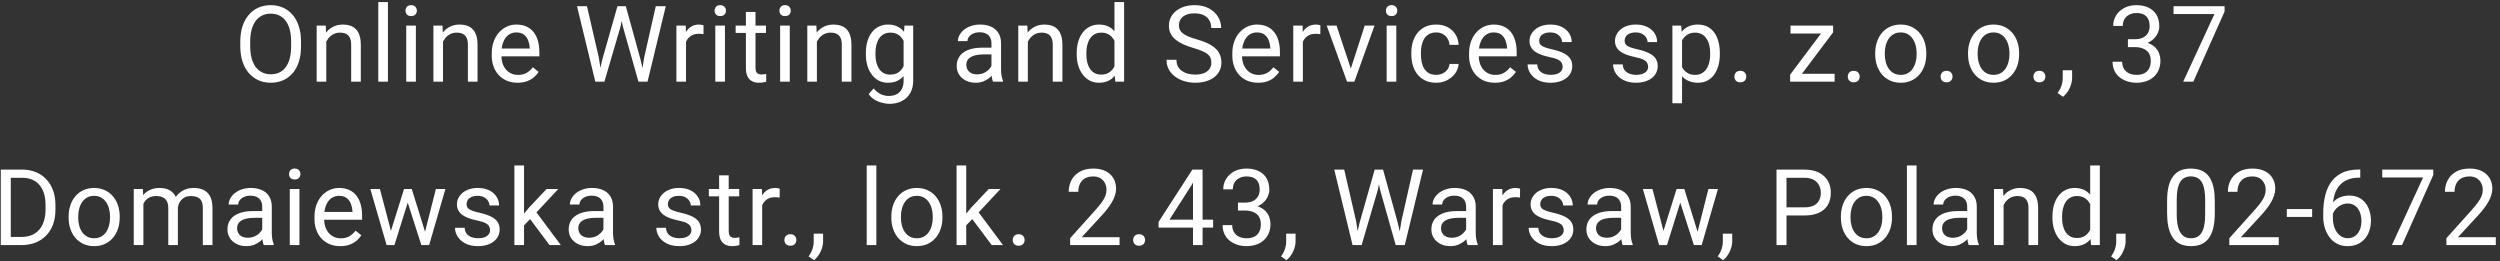 <svg width="306" height="32" viewBox="0 0 306 32" fill="none" xmlns="http://www.w3.org/2000/svg">
<rect x="0" y="0" width="306" height="32" fill="#333333" stroke="none"/>
<path d="M36.845 5.087V5.671C36.845 6.365 36.758 6.987 36.584 7.537C36.411 8.087 36.161 8.555 35.835 8.94C35.51 9.325 35.118 9.619 34.661 9.822C34.208 10.025 33.7 10.127 33.138 10.127C32.592 10.127 32.09 10.025 31.633 9.822C31.18 9.619 30.787 9.325 30.453 8.94C30.122 8.555 29.866 8.087 29.684 7.537C29.503 6.987 29.412 6.365 29.412 5.671V5.087C29.412 4.393 29.5 3.773 29.678 3.227C29.86 2.677 30.116 2.209 30.446 1.824C30.776 1.435 31.168 1.139 31.621 0.936C32.078 0.732 32.579 0.631 33.125 0.631C33.688 0.631 34.196 0.732 34.648 0.936C35.105 1.139 35.497 1.435 35.823 1.824C36.153 2.209 36.405 2.677 36.578 3.227C36.756 3.773 36.845 4.393 36.845 5.087ZM35.632 5.671V5.074C35.632 4.524 35.575 4.037 35.461 3.614C35.351 3.191 35.188 2.836 34.972 2.548C34.756 2.26 34.492 2.042 34.179 1.894C33.87 1.746 33.519 1.672 33.125 1.672C32.744 1.672 32.399 1.746 32.09 1.894C31.786 2.042 31.523 2.26 31.303 2.548C31.087 2.836 30.92 3.191 30.802 3.614C30.683 4.037 30.624 4.524 30.624 5.074V5.671C30.624 6.225 30.683 6.716 30.802 7.144C30.92 7.567 31.09 7.924 31.309 8.216C31.534 8.504 31.798 8.722 32.103 8.87C32.412 9.018 32.757 9.092 33.138 9.092C33.535 9.092 33.889 9.018 34.198 8.87C34.507 8.722 34.767 8.504 34.978 8.216C35.194 7.924 35.357 7.567 35.467 7.144C35.577 6.716 35.632 6.225 35.632 5.671ZM39.936 4.598V10H38.761V3.132H39.872L39.936 4.598ZM39.656 6.306L39.168 6.287C39.172 5.817 39.242 5.383 39.377 4.985C39.513 4.583 39.703 4.234 39.948 3.938C40.194 3.642 40.486 3.413 40.824 3.252C41.167 3.087 41.546 3.005 41.961 3.005C42.299 3.005 42.604 3.051 42.875 3.145C43.145 3.233 43.376 3.377 43.567 3.576C43.761 3.775 43.909 4.033 44.011 4.351C44.112 4.664 44.163 5.047 44.163 5.5V10H42.983V5.487C42.983 5.127 42.93 4.839 42.824 4.624C42.718 4.403 42.564 4.245 42.361 4.147C42.157 4.046 41.908 3.995 41.611 3.995C41.319 3.995 41.053 4.056 40.812 4.179C40.575 4.302 40.37 4.471 40.196 4.687C40.027 4.903 39.893 5.15 39.796 5.43C39.703 5.705 39.656 5.997 39.656 6.306ZM47.483 0.25V10H46.302V0.25H47.483ZM50.904 3.132V10H49.723V3.132H50.904ZM49.635 1.31C49.635 1.12 49.692 0.959 49.806 0.828C49.924 0.696 50.098 0.631 50.326 0.631C50.551 0.631 50.722 0.696 50.84 0.828C50.963 0.959 51.025 1.12 51.025 1.31C51.025 1.492 50.963 1.649 50.84 1.78C50.722 1.907 50.551 1.97 50.326 1.97C50.098 1.97 49.924 1.907 49.806 1.78C49.692 1.649 49.635 1.492 49.635 1.31ZM54.224 4.598V10H53.049V3.132H54.16L54.224 4.598ZM53.944 6.306L53.456 6.287C53.46 5.817 53.529 5.383 53.665 4.985C53.8 4.583 53.991 4.234 54.236 3.938C54.482 3.642 54.774 3.413 55.112 3.252C55.455 3.087 55.834 3.005 56.248 3.005C56.587 3.005 56.892 3.051 57.163 3.145C57.433 3.233 57.664 3.377 57.854 3.576C58.049 3.775 58.197 4.033 58.299 4.351C58.4 4.664 58.451 5.047 58.451 5.5V10H57.27V5.487C57.27 5.127 57.218 4.839 57.112 4.624C57.006 4.403 56.852 4.245 56.648 4.147C56.445 4.046 56.196 3.995 55.899 3.995C55.607 3.995 55.341 4.056 55.099 4.179C54.863 4.302 54.657 4.471 54.484 4.687C54.315 4.903 54.181 5.15 54.084 5.43C53.991 5.705 53.944 5.997 53.944 6.306ZM63.345 10.127C62.867 10.127 62.433 10.046 62.044 9.886C61.658 9.721 61.326 9.49 61.047 9.194C60.772 8.898 60.56 8.546 60.412 8.14C60.264 7.734 60.19 7.29 60.19 6.807V6.541C60.19 5.982 60.273 5.485 60.438 5.049C60.603 4.609 60.827 4.236 61.111 3.932C61.394 3.627 61.716 3.396 62.075 3.24C62.435 3.083 62.807 3.005 63.193 3.005C63.683 3.005 64.107 3.09 64.462 3.259C64.822 3.428 65.116 3.665 65.344 3.97C65.573 4.27 65.742 4.626 65.852 5.036C65.962 5.442 66.017 5.887 66.017 6.369V6.896H60.888V5.938H64.843V5.849C64.826 5.544 64.763 5.248 64.653 4.96C64.547 4.672 64.377 4.435 64.145 4.249C63.912 4.063 63.595 3.97 63.193 3.97C62.926 3.97 62.681 4.027 62.456 4.141C62.232 4.251 62.039 4.416 61.879 4.636C61.718 4.856 61.593 5.125 61.504 5.442C61.415 5.76 61.371 6.126 61.371 6.541V6.807C61.371 7.133 61.415 7.44 61.504 7.728C61.597 8.011 61.73 8.261 61.904 8.477C62.082 8.692 62.295 8.862 62.545 8.984C62.799 9.107 63.087 9.168 63.408 9.168C63.823 9.168 64.174 9.084 64.462 8.915C64.75 8.745 65.002 8.519 65.217 8.235L65.928 8.8C65.78 9.025 65.592 9.238 65.363 9.441C65.135 9.645 64.853 9.81 64.519 9.937C64.189 10.063 63.798 10.127 63.345 10.127ZM73.742 7.207L75.576 0.758H76.465L75.951 3.265L73.977 10H73.094L73.742 7.207ZM71.844 0.758L73.304 7.08L73.742 10H72.866L70.625 0.758H71.844ZM78.839 7.074L80.267 0.758H81.492L79.258 10H78.382L78.839 7.074ZM76.598 0.758L78.382 7.207L79.029 10H78.147L76.243 3.265L75.722 0.758H76.598ZM83.968 4.211V10H82.793V3.132H83.936L83.968 4.211ZM86.113 3.094L86.107 4.186C86.01 4.164 85.916 4.152 85.828 4.147C85.743 4.139 85.646 4.135 85.535 4.135C85.265 4.135 85.026 4.177 84.818 4.262C84.611 4.346 84.435 4.465 84.291 4.617C84.147 4.77 84.033 4.952 83.949 5.163C83.868 5.37 83.815 5.599 83.79 5.849L83.46 6.039C83.46 5.624 83.5 5.235 83.581 4.871C83.665 4.507 83.794 4.186 83.968 3.906C84.141 3.623 84.361 3.403 84.628 3.246C84.899 3.085 85.22 3.005 85.593 3.005C85.677 3.005 85.775 3.015 85.885 3.037C85.995 3.054 86.071 3.073 86.113 3.094ZM88.734 3.132V10H87.554V3.132H88.734ZM87.465 1.31C87.465 1.12 87.522 0.959 87.636 0.828C87.755 0.696 87.928 0.631 88.157 0.631C88.381 0.631 88.552 0.696 88.671 0.828C88.794 0.959 88.855 1.12 88.855 1.31C88.855 1.492 88.794 1.649 88.671 1.78C88.552 1.907 88.381 1.97 88.157 1.97C87.928 1.97 87.755 1.907 87.636 1.78C87.522 1.649 87.465 1.492 87.465 1.31ZM93.755 3.132V4.033H90.042V3.132H93.755ZM91.299 1.462H92.473V8.299C92.473 8.532 92.509 8.707 92.581 8.826C92.653 8.944 92.746 9.022 92.86 9.061C92.975 9.099 93.097 9.118 93.228 9.118C93.326 9.118 93.427 9.109 93.533 9.092C93.643 9.071 93.726 9.054 93.781 9.041L93.787 10C93.694 10.03 93.571 10.057 93.419 10.082C93.271 10.112 93.091 10.127 92.879 10.127C92.591 10.127 92.327 10.07 92.086 9.956C91.845 9.841 91.652 9.651 91.508 9.384C91.368 9.113 91.299 8.75 91.299 8.292V1.462ZM96.669 3.132V10H95.488V3.132H96.669ZM95.399 1.31C95.399 1.12 95.456 0.959 95.57 0.828C95.689 0.696 95.862 0.631 96.091 0.631C96.315 0.631 96.487 0.696 96.605 0.828C96.728 0.959 96.789 1.12 96.789 1.31C96.789 1.492 96.728 1.649 96.605 1.78C96.487 1.907 96.315 1.97 96.091 1.97C95.862 1.97 95.689 1.907 95.57 1.78C95.456 1.649 95.399 1.492 95.399 1.31ZM99.988 4.598V10H98.814V3.132H99.925L99.988 4.598ZM99.709 6.306L99.22 6.287C99.224 5.817 99.294 5.383 99.43 4.985C99.565 4.583 99.755 4.234 100.001 3.938C100.246 3.642 100.538 3.413 100.877 3.252C101.22 3.087 101.598 3.005 102.013 3.005C102.352 3.005 102.656 3.051 102.927 3.145C103.198 3.233 103.429 3.377 103.619 3.576C103.814 3.775 103.962 4.033 104.063 4.351C104.165 4.664 104.216 5.047 104.216 5.5V10H103.035V5.487C103.035 5.127 102.982 4.839 102.876 4.624C102.771 4.403 102.616 4.245 102.413 4.147C102.21 4.046 101.96 3.995 101.664 3.995C101.372 3.995 101.105 4.056 100.864 4.179C100.627 4.302 100.422 4.471 100.248 4.687C100.079 4.903 99.946 5.15 99.849 5.43C99.755 5.705 99.709 5.997 99.709 6.306ZM110.709 3.132H111.775V9.854C111.775 10.459 111.653 10.975 111.407 11.403C111.162 11.83 110.819 12.154 110.379 12.374C109.943 12.598 109.44 12.71 108.868 12.71C108.631 12.71 108.352 12.672 108.03 12.596C107.713 12.524 107.4 12.399 107.091 12.222C106.786 12.048 106.53 11.813 106.323 11.517L106.939 10.819C107.226 11.166 107.527 11.407 107.84 11.543C108.157 11.678 108.47 11.746 108.779 11.746C109.152 11.746 109.473 11.676 109.744 11.536C110.015 11.396 110.225 11.189 110.373 10.914C110.525 10.643 110.601 10.309 110.601 9.911V4.643L110.709 3.132ZM105.98 6.642V6.509C105.98 5.984 106.041 5.508 106.164 5.081C106.291 4.649 106.471 4.279 106.704 3.97C106.941 3.661 107.226 3.424 107.561 3.259C107.895 3.09 108.272 3.005 108.691 3.005C109.122 3.005 109.499 3.081 109.82 3.233C110.146 3.382 110.421 3.599 110.646 3.887C110.874 4.171 111.054 4.514 111.185 4.916C111.316 5.318 111.407 5.772 111.458 6.28V6.864C111.412 7.368 111.321 7.821 111.185 8.223C111.054 8.625 110.874 8.967 110.646 9.251C110.421 9.535 110.146 9.752 109.82 9.905C109.495 10.053 109.114 10.127 108.678 10.127C108.267 10.127 107.895 10.04 107.561 9.867C107.231 9.693 106.947 9.45 106.71 9.137C106.473 8.824 106.291 8.455 106.164 8.032C106.041 7.605 105.98 7.141 105.98 6.642ZM107.154 6.509V6.642C107.154 6.985 107.188 7.306 107.256 7.607C107.328 7.907 107.436 8.172 107.58 8.4C107.728 8.629 107.916 8.809 108.145 8.94C108.373 9.067 108.646 9.13 108.963 9.13C109.353 9.13 109.674 9.048 109.928 8.883C110.182 8.718 110.383 8.5 110.531 8.229C110.684 7.958 110.802 7.664 110.887 7.347V5.817C110.84 5.584 110.768 5.36 110.671 5.144C110.578 4.924 110.455 4.729 110.303 4.56C110.155 4.387 109.971 4.249 109.751 4.147C109.531 4.046 109.272 3.995 108.976 3.995C108.655 3.995 108.377 4.063 108.145 4.198C107.916 4.329 107.728 4.511 107.58 4.744C107.436 4.973 107.328 5.239 107.256 5.544C107.188 5.844 107.154 6.166 107.154 6.509ZM121.354 8.826V5.29C121.354 5.019 121.299 4.784 121.189 4.585C121.083 4.382 120.922 4.226 120.706 4.116C120.49 4.006 120.224 3.951 119.906 3.951C119.61 3.951 119.35 4.001 119.126 4.103C118.905 4.205 118.732 4.338 118.605 4.503C118.482 4.668 118.421 4.846 118.421 5.036H117.247C117.247 4.791 117.31 4.547 117.437 4.306C117.564 4.065 117.746 3.847 117.983 3.652C118.224 3.453 118.512 3.297 118.846 3.183C119.185 3.064 119.561 3.005 119.976 3.005C120.475 3.005 120.916 3.09 121.296 3.259C121.682 3.428 121.982 3.684 122.198 4.027C122.418 4.365 122.528 4.791 122.528 5.303V8.502C122.528 8.73 122.547 8.974 122.585 9.232C122.627 9.49 122.689 9.712 122.769 9.898V10H121.544C121.485 9.865 121.438 9.685 121.404 9.46C121.371 9.232 121.354 9.02 121.354 8.826ZM121.557 5.836L121.569 6.661H120.382C120.048 6.661 119.75 6.689 119.487 6.744C119.225 6.794 119.005 6.873 118.827 6.979C118.649 7.084 118.514 7.218 118.421 7.378C118.328 7.535 118.281 7.719 118.281 7.931C118.281 8.146 118.33 8.343 118.427 8.521C118.525 8.699 118.671 8.84 118.865 8.946C119.064 9.048 119.308 9.099 119.595 9.099C119.955 9.099 120.272 9.022 120.547 8.87C120.822 8.718 121.04 8.532 121.201 8.312C121.366 8.091 121.455 7.878 121.468 7.67L121.969 8.235C121.94 8.413 121.859 8.61 121.728 8.826C121.597 9.041 121.421 9.249 121.201 9.448C120.985 9.642 120.727 9.805 120.427 9.937C120.131 10.063 119.796 10.127 119.424 10.127C118.958 10.127 118.55 10.036 118.199 9.854C117.852 9.672 117.581 9.429 117.386 9.124C117.196 8.815 117.101 8.47 117.101 8.089C117.101 7.721 117.173 7.397 117.316 7.118C117.46 6.835 117.668 6.6 117.939 6.414C118.209 6.223 118.535 6.079 118.916 5.982C119.297 5.885 119.722 5.836 120.192 5.836H121.557ZM125.809 4.598V10H124.635V3.132H125.746L125.809 4.598ZM125.53 6.306L125.041 6.287C125.046 5.817 125.115 5.383 125.251 4.985C125.386 4.583 125.577 4.234 125.822 3.938C126.068 3.642 126.36 3.413 126.698 3.252C127.041 3.087 127.42 3.005 127.834 3.005C128.173 3.005 128.478 3.051 128.748 3.145C129.019 3.233 129.25 3.377 129.44 3.576C129.635 3.775 129.783 4.033 129.885 4.351C129.986 4.664 130.037 5.047 130.037 5.5V10H128.856V5.487C128.856 5.127 128.803 4.839 128.698 4.624C128.592 4.403 128.437 4.245 128.234 4.147C128.031 4.046 127.781 3.995 127.485 3.995C127.193 3.995 126.927 4.056 126.685 4.179C126.448 4.302 126.243 4.471 126.07 4.687C125.9 4.903 125.767 5.15 125.67 5.43C125.577 5.705 125.53 5.997 125.53 6.306ZM136.41 8.667V0.25H137.59V10H136.511L136.41 8.667ZM131.789 6.642V6.509C131.789 5.984 131.852 5.508 131.979 5.081C132.11 4.649 132.294 4.279 132.531 3.97C132.772 3.661 133.058 3.424 133.388 3.259C133.723 3.09 134.095 3.005 134.505 3.005C134.937 3.005 135.314 3.081 135.635 3.233C135.961 3.382 136.236 3.599 136.46 3.887C136.689 4.171 136.869 4.514 137 4.916C137.131 5.318 137.222 5.772 137.273 6.28V6.864C137.226 7.368 137.135 7.821 137 8.223C136.869 8.625 136.689 8.967 136.46 9.251C136.236 9.535 135.961 9.752 135.635 9.905C135.309 10.053 134.929 10.127 134.493 10.127C134.091 10.127 133.723 10.04 133.388 9.867C133.058 9.693 132.772 9.45 132.531 9.137C132.294 8.824 132.11 8.455 131.979 8.032C131.852 7.605 131.789 7.141 131.789 6.642ZM132.969 6.509V6.642C132.969 6.985 133.003 7.306 133.071 7.607C133.143 7.907 133.253 8.172 133.401 8.4C133.549 8.629 133.737 8.809 133.966 8.94C134.194 9.067 134.467 9.13 134.785 9.13C135.174 9.13 135.494 9.048 135.743 8.883C135.997 8.718 136.2 8.5 136.353 8.229C136.505 7.958 136.623 7.664 136.708 7.347V5.817C136.657 5.584 136.583 5.36 136.486 5.144C136.393 4.924 136.27 4.729 136.118 4.56C135.97 4.387 135.786 4.249 135.565 4.147C135.35 4.046 135.094 3.995 134.797 3.995C134.476 3.995 134.199 4.063 133.966 4.198C133.737 4.329 133.549 4.511 133.401 4.744C133.253 4.973 133.143 5.239 133.071 5.544C133.003 5.844 132.969 6.166 132.969 6.509ZM148.267 7.664C148.267 7.448 148.233 7.258 148.165 7.093C148.102 6.923 147.987 6.771 147.822 6.636C147.661 6.5 147.437 6.371 147.149 6.249C146.866 6.126 146.506 6.001 146.07 5.874C145.613 5.739 145.201 5.588 144.833 5.423C144.464 5.254 144.149 5.062 143.887 4.846C143.624 4.63 143.423 4.382 143.284 4.103C143.144 3.824 143.074 3.504 143.074 3.145C143.074 2.785 143.148 2.453 143.296 2.148C143.445 1.843 143.656 1.579 143.931 1.354C144.21 1.126 144.543 0.948 144.928 0.821C145.313 0.694 145.742 0.631 146.216 0.631C146.91 0.631 147.499 0.764 147.981 1.031C148.468 1.293 148.838 1.638 149.092 2.065C149.346 2.489 149.473 2.941 149.473 3.424H148.254C148.254 3.077 148.18 2.77 148.032 2.503C147.884 2.233 147.659 2.021 147.359 1.869C147.058 1.712 146.678 1.634 146.216 1.634C145.78 1.634 145.421 1.699 145.137 1.831C144.854 1.962 144.642 2.139 144.502 2.364C144.367 2.588 144.299 2.844 144.299 3.132C144.299 3.326 144.34 3.504 144.42 3.665C144.505 3.822 144.634 3.968 144.807 4.103C144.985 4.238 145.209 4.363 145.48 4.478C145.755 4.592 146.083 4.702 146.464 4.808C146.989 4.956 147.441 5.121 147.822 5.303C148.203 5.485 148.516 5.69 148.762 5.918C149.011 6.143 149.196 6.399 149.314 6.687C149.437 6.97 149.498 7.292 149.498 7.651C149.498 8.028 149.422 8.369 149.27 8.673C149.117 8.978 148.899 9.238 148.616 9.454C148.332 9.67 147.992 9.837 147.594 9.956C147.2 10.07 146.76 10.127 146.273 10.127C145.846 10.127 145.425 10.068 145.01 9.949C144.6 9.831 144.225 9.653 143.887 9.416C143.552 9.179 143.284 8.887 143.081 8.54C142.882 8.189 142.782 7.783 142.782 7.321H144.001C144.001 7.639 144.062 7.912 144.185 8.14C144.308 8.364 144.475 8.551 144.687 8.699C144.902 8.847 145.146 8.957 145.417 9.029C145.692 9.097 145.977 9.13 146.273 9.13C146.701 9.13 147.063 9.071 147.359 8.953C147.655 8.834 147.879 8.665 148.032 8.445C148.188 8.225 148.267 7.965 148.267 7.664ZM153.992 10.127C153.514 10.127 153.08 10.046 152.691 9.886C152.306 9.721 151.973 9.49 151.694 9.194C151.419 8.898 151.207 8.546 151.059 8.14C150.911 7.734 150.837 7.29 150.837 6.807V6.541C150.837 5.982 150.92 5.485 151.085 5.049C151.25 4.609 151.474 4.236 151.758 3.932C152.041 3.627 152.363 3.396 152.722 3.24C153.082 3.083 153.455 3.005 153.84 3.005C154.33 3.005 154.754 3.09 155.109 3.259C155.469 3.428 155.763 3.665 155.991 3.97C156.22 4.27 156.389 4.626 156.499 5.036C156.609 5.442 156.664 5.887 156.664 6.369V6.896H151.535V5.938H155.49V5.849C155.473 5.544 155.41 5.248 155.3 4.96C155.194 4.672 155.024 4.435 154.792 4.249C154.559 4.063 154.242 3.97 153.84 3.97C153.573 3.97 153.328 4.027 153.103 4.141C152.879 4.251 152.686 4.416 152.526 4.636C152.365 4.856 152.24 5.125 152.151 5.442C152.062 5.76 152.018 6.126 152.018 6.541V6.807C152.018 7.133 152.062 7.44 152.151 7.728C152.244 8.011 152.378 8.261 152.551 8.477C152.729 8.692 152.942 8.862 153.192 8.984C153.446 9.107 153.734 9.168 154.055 9.168C154.47 9.168 154.821 9.084 155.109 8.915C155.397 8.745 155.649 8.519 155.865 8.235L156.575 8.8C156.427 9.025 156.239 9.238 156.01 9.441C155.782 9.645 155.501 9.81 155.166 9.937C154.836 10.063 154.445 10.127 153.992 10.127ZM159.47 4.211V10H158.295V3.132H159.438L159.47 4.211ZM161.615 3.094L161.609 4.186C161.512 4.164 161.418 4.152 161.33 4.147C161.245 4.139 161.148 4.135 161.038 4.135C160.767 4.135 160.528 4.177 160.32 4.262C160.113 4.346 159.937 4.465 159.793 4.617C159.65 4.77 159.535 4.952 159.451 5.163C159.37 5.37 159.317 5.599 159.292 5.849L158.962 6.039C158.962 5.624 159.002 5.235 159.083 4.871C159.167 4.507 159.296 4.186 159.47 3.906C159.643 3.623 159.863 3.403 160.13 3.246C160.401 3.085 160.722 3.005 161.095 3.005C161.179 3.005 161.277 3.015 161.387 3.037C161.497 3.054 161.573 3.073 161.615 3.094ZM165.163 8.94L167.042 3.132H168.242L165.773 10H164.986L165.163 8.94ZM163.595 3.132L165.531 8.972L165.665 10H164.878L162.389 3.132H163.595ZM170.908 3.132V10H169.727V3.132H170.908ZM169.638 1.31C169.638 1.12 169.695 0.959 169.81 0.828C169.928 0.696 170.102 0.631 170.33 0.631C170.554 0.631 170.726 0.696 170.844 0.828C170.967 0.959 171.028 1.12 171.028 1.31C171.028 1.492 170.967 1.649 170.844 1.78C170.726 1.907 170.554 1.97 170.33 1.97C170.102 1.97 169.928 1.907 169.81 1.78C169.695 1.649 169.638 1.492 169.638 1.31ZM175.801 9.162C176.081 9.162 176.339 9.105 176.576 8.991C176.813 8.876 177.008 8.72 177.16 8.521C177.312 8.318 177.399 8.087 177.42 7.829H178.537C178.516 8.235 178.379 8.614 178.125 8.965C177.875 9.312 177.547 9.594 177.141 9.81C176.735 10.021 176.288 10.127 175.801 10.127C175.285 10.127 174.835 10.036 174.449 9.854C174.069 9.672 173.751 9.422 173.497 9.105C173.248 8.788 173.059 8.424 172.932 8.013C172.81 7.598 172.748 7.16 172.748 6.699V6.433C172.748 5.971 172.81 5.535 172.932 5.125C173.059 4.71 173.248 4.344 173.497 4.027C173.751 3.709 174.069 3.46 174.449 3.278C174.835 3.096 175.285 3.005 175.801 3.005C176.339 3.005 176.809 3.115 177.211 3.335C177.613 3.551 177.928 3.847 178.156 4.224C178.389 4.596 178.516 5.019 178.537 5.493H177.42C177.399 5.21 177.319 4.954 177.179 4.725C177.044 4.497 176.857 4.315 176.62 4.179C176.388 4.04 176.115 3.97 175.801 3.97C175.442 3.97 175.139 4.042 174.894 4.186C174.653 4.325 174.46 4.516 174.316 4.757C174.176 4.994 174.075 5.258 174.011 5.55C173.952 5.838 173.923 6.132 173.923 6.433V6.699C173.923 7 173.952 7.296 174.011 7.588C174.071 7.88 174.17 8.144 174.31 8.381C174.454 8.618 174.646 8.809 174.887 8.953C175.133 9.092 175.438 9.162 175.801 9.162ZM182.968 10.127C182.49 10.127 182.056 10.046 181.666 9.886C181.281 9.721 180.949 9.49 180.67 9.194C180.395 8.898 180.183 8.546 180.035 8.14C179.887 7.734 179.813 7.29 179.813 6.807V6.541C179.813 5.982 179.895 5.485 180.061 5.049C180.226 4.609 180.45 4.236 180.733 3.932C181.017 3.627 181.339 3.396 181.698 3.24C182.058 3.083 182.43 3.005 182.815 3.005C183.306 3.005 183.729 3.09 184.085 3.259C184.445 3.428 184.739 3.665 184.967 3.97C185.196 4.27 185.365 4.626 185.475 5.036C185.585 5.442 185.64 5.887 185.64 6.369V6.896H180.511V5.938H184.466V5.849C184.449 5.544 184.385 5.248 184.275 4.96C184.17 4.672 184 4.435 183.768 4.249C183.535 4.063 183.217 3.97 182.815 3.97C182.549 3.97 182.303 4.027 182.079 4.141C181.855 4.251 181.662 4.416 181.501 4.636C181.341 4.856 181.216 5.125 181.127 5.442C181.038 5.76 180.994 6.126 180.994 6.541V6.807C180.994 7.133 181.038 7.44 181.127 7.728C181.22 8.011 181.353 8.261 181.527 8.477C181.705 8.692 181.918 8.862 182.168 8.984C182.422 9.107 182.71 9.168 183.031 9.168C183.446 9.168 183.797 9.084 184.085 8.915C184.373 8.745 184.624 8.519 184.84 8.235L185.551 8.8C185.403 9.025 185.215 9.238 184.986 9.441C184.758 9.645 184.476 9.81 184.142 9.937C183.812 10.063 183.421 10.127 182.968 10.127ZM191.27 8.178C191.27 8.009 191.232 7.852 191.156 7.708C191.084 7.56 190.934 7.427 190.705 7.309C190.481 7.186 190.142 7.08 189.69 6.991C189.309 6.911 188.964 6.816 188.655 6.706C188.35 6.596 188.09 6.462 187.874 6.306C187.663 6.149 187.5 5.965 187.385 5.753C187.271 5.542 187.214 5.294 187.214 5.011C187.214 4.74 187.273 4.484 187.392 4.243C187.515 4.001 187.686 3.788 187.906 3.602C188.13 3.415 188.399 3.269 188.712 3.164C189.025 3.058 189.374 3.005 189.759 3.005C190.31 3.005 190.779 3.102 191.169 3.297C191.558 3.492 191.856 3.752 192.064 4.078C192.271 4.399 192.375 4.757 192.375 5.15H191.2C191.2 4.96 191.143 4.776 191.029 4.598C190.919 4.416 190.756 4.266 190.54 4.147C190.329 4.029 190.068 3.97 189.759 3.97C189.434 3.97 189.169 4.021 188.966 4.122C188.767 4.219 188.621 4.344 188.528 4.497C188.439 4.649 188.395 4.81 188.395 4.979C188.395 5.106 188.416 5.22 188.458 5.322C188.505 5.419 188.585 5.51 188.699 5.595C188.814 5.675 188.974 5.751 189.182 5.823C189.389 5.895 189.654 5.967 189.975 6.039C190.538 6.166 191.001 6.318 191.365 6.496C191.729 6.674 192 6.892 192.178 7.15C192.356 7.408 192.445 7.721 192.445 8.089C192.445 8.39 192.381 8.665 192.254 8.915C192.131 9.164 191.952 9.38 191.715 9.562C191.482 9.74 191.202 9.879 190.877 9.981C190.555 10.078 190.193 10.127 189.791 10.127C189.186 10.127 188.674 10.019 188.255 9.803C187.836 9.587 187.519 9.308 187.303 8.965C187.087 8.623 186.979 8.261 186.979 7.88H188.16C188.177 8.201 188.27 8.458 188.439 8.648C188.608 8.834 188.816 8.967 189.061 9.048C189.307 9.124 189.55 9.162 189.791 9.162C190.113 9.162 190.382 9.12 190.597 9.035C190.817 8.951 190.985 8.834 191.099 8.686C191.213 8.538 191.27 8.369 191.27 8.178ZM201.731 8.178C201.731 8.009 201.693 7.852 201.616 7.708C201.544 7.56 201.394 7.427 201.166 7.309C200.941 7.186 200.603 7.08 200.15 6.991C199.769 6.911 199.424 6.816 199.115 6.706C198.811 6.596 198.55 6.462 198.335 6.306C198.123 6.149 197.96 5.965 197.846 5.753C197.732 5.542 197.674 5.294 197.674 5.011C197.674 4.74 197.734 4.484 197.852 4.243C197.975 4.001 198.146 3.788 198.366 3.602C198.591 3.415 198.859 3.269 199.173 3.164C199.486 3.058 199.835 3.005 200.22 3.005C200.77 3.005 201.24 3.102 201.629 3.297C202.018 3.492 202.317 3.752 202.524 4.078C202.731 4.399 202.835 4.757 202.835 5.15H201.661C201.661 4.96 201.604 4.776 201.489 4.598C201.379 4.416 201.216 4.266 201.001 4.147C200.789 4.029 200.529 3.97 200.22 3.97C199.894 3.97 199.63 4.021 199.426 4.122C199.228 4.219 199.082 4.344 198.988 4.497C198.9 4.649 198.855 4.81 198.855 4.979C198.855 5.106 198.876 5.22 198.919 5.322C198.965 5.419 199.046 5.51 199.16 5.595C199.274 5.675 199.435 5.751 199.642 5.823C199.85 5.895 200.114 5.967 200.436 6.039C200.999 6.166 201.462 6.318 201.826 6.496C202.19 6.674 202.461 6.892 202.638 7.15C202.816 7.408 202.905 7.721 202.905 8.089C202.905 8.39 202.841 8.665 202.715 8.915C202.592 9.164 202.412 9.38 202.175 9.562C201.942 9.74 201.663 9.879 201.337 9.981C201.015 10.078 200.654 10.127 200.252 10.127C199.647 10.127 199.134 10.019 198.716 9.803C198.297 9.587 197.979 9.308 197.763 8.965C197.548 8.623 197.44 8.261 197.44 7.88H198.62C198.637 8.201 198.73 8.458 198.9 8.648C199.069 8.834 199.276 8.967 199.522 9.048C199.767 9.124 200.01 9.162 200.252 9.162C200.573 9.162 200.842 9.12 201.058 9.035C201.278 8.951 201.445 8.834 201.559 8.686C201.674 8.538 201.731 8.369 201.731 8.178ZM205.882 4.452V12.641H204.701V3.132H205.78L205.882 4.452ZM210.509 6.509V6.642C210.509 7.141 210.45 7.605 210.331 8.032C210.213 8.455 210.039 8.824 209.811 9.137C209.587 9.45 209.309 9.693 208.979 9.867C208.649 10.04 208.271 10.127 207.843 10.127C207.407 10.127 207.022 10.055 206.688 9.911C206.354 9.767 206.07 9.558 205.837 9.283C205.605 9.008 205.418 8.678 205.279 8.292C205.143 7.907 205.05 7.474 204.999 6.991V6.28C205.05 5.772 205.145 5.318 205.285 4.916C205.425 4.514 205.609 4.171 205.837 3.887C206.07 3.599 206.351 3.382 206.682 3.233C207.012 3.081 207.392 3.005 207.824 3.005C208.256 3.005 208.639 3.09 208.973 3.259C209.307 3.424 209.589 3.661 209.817 3.97C210.046 4.279 210.217 4.649 210.331 5.081C210.45 5.508 210.509 5.984 210.509 6.509ZM209.329 6.642V6.509C209.329 6.166 209.293 5.844 209.221 5.544C209.149 5.239 209.037 4.973 208.884 4.744C208.736 4.511 208.546 4.329 208.313 4.198C208.08 4.063 207.803 3.995 207.481 3.995C207.185 3.995 206.927 4.046 206.707 4.147C206.491 4.249 206.307 4.387 206.155 4.56C206.002 4.729 205.878 4.924 205.78 5.144C205.687 5.36 205.617 5.584 205.571 5.817V7.461C205.655 7.757 205.774 8.036 205.926 8.299C206.079 8.557 206.282 8.766 206.536 8.927C206.789 9.084 207.109 9.162 207.494 9.162C207.811 9.162 208.084 9.097 208.313 8.965C208.546 8.83 208.736 8.646 208.884 8.413C209.037 8.18 209.149 7.914 209.221 7.613C209.293 7.309 209.329 6.985 209.329 6.642ZM212.286 9.378C212.286 9.179 212.348 9.012 212.47 8.876C212.597 8.737 212.779 8.667 213.016 8.667C213.253 8.667 213.433 8.737 213.556 8.876C213.683 9.012 213.746 9.179 213.746 9.378C213.746 9.573 213.683 9.738 213.556 9.873C213.433 10.008 213.253 10.076 213.016 10.076C212.779 10.076 212.597 10.008 212.47 9.873C212.348 9.738 212.286 9.573 212.286 9.378ZM224.556 9.035V10H219.56V9.035H224.556ZM224.372 3.963L219.827 10H219.11V9.137L223.623 3.132H224.372V3.963ZM223.851 3.132V4.103H219.16V3.132H223.851ZM226.168 9.378C226.168 9.179 226.229 9.012 226.352 8.876C226.479 8.737 226.661 8.667 226.898 8.667C227.135 8.667 227.315 8.737 227.437 8.876C227.564 9.012 227.628 9.179 227.628 9.378C227.628 9.573 227.564 9.738 227.437 9.873C227.315 10.008 227.135 10.076 226.898 10.076C226.661 10.076 226.479 10.008 226.352 9.873C226.229 9.738 226.168 9.573 226.168 9.378ZM229.526 6.642V6.496C229.526 6.001 229.597 5.542 229.741 5.119C229.885 4.691 230.093 4.321 230.363 4.008C230.634 3.69 230.962 3.445 231.347 3.271C231.732 3.094 232.164 3.005 232.642 3.005C233.125 3.005 233.558 3.094 233.943 3.271C234.333 3.445 234.663 3.69 234.934 4.008C235.209 4.321 235.418 4.691 235.562 5.119C235.706 5.542 235.778 6.001 235.778 6.496V6.642C235.778 7.137 235.706 7.596 235.562 8.02C235.418 8.443 235.209 8.813 234.934 9.13C234.663 9.444 234.335 9.689 233.95 9.867C233.569 10.04 233.137 10.127 232.655 10.127C232.172 10.127 231.739 10.04 231.354 9.867C230.969 9.689 230.638 9.444 230.363 9.13C230.093 8.813 229.885 8.443 229.741 8.02C229.597 7.596 229.526 7.137 229.526 6.642ZM230.7 6.496V6.642C230.7 6.985 230.74 7.309 230.82 7.613C230.901 7.914 231.021 8.18 231.182 8.413C231.347 8.646 231.553 8.83 231.798 8.965C232.043 9.097 232.329 9.162 232.655 9.162C232.977 9.162 233.258 9.097 233.499 8.965C233.745 8.83 233.948 8.646 234.109 8.413C234.269 8.18 234.39 7.914 234.47 7.613C234.555 7.309 234.597 6.985 234.597 6.642V6.496C234.597 6.158 234.555 5.838 234.47 5.538C234.39 5.233 234.267 4.964 234.102 4.731C233.941 4.494 233.738 4.308 233.493 4.173C233.252 4.037 232.968 3.97 232.642 3.97C232.321 3.97 232.037 4.037 231.792 4.173C231.55 4.308 231.347 4.494 231.182 4.731C231.021 4.964 230.901 5.233 230.82 5.538C230.74 5.838 230.7 6.158 230.7 6.496ZM237.53 9.378C237.53 9.179 237.591 9.012 237.714 8.876C237.841 8.737 238.023 8.667 238.26 8.667C238.497 8.667 238.676 8.737 238.799 8.876C238.926 9.012 238.99 9.179 238.99 9.378C238.99 9.573 238.926 9.738 238.799 9.873C238.676 10.008 238.497 10.076 238.26 10.076C238.023 10.076 237.841 10.008 237.714 9.873C237.591 9.738 237.53 9.573 237.53 9.378ZM240.887 6.642V6.496C240.887 6.001 240.959 5.542 241.103 5.119C241.247 4.691 241.454 4.321 241.725 4.008C241.996 3.69 242.324 3.445 242.709 3.271C243.094 3.094 243.526 3.005 244.004 3.005C244.486 3.005 244.92 3.094 245.305 3.271C245.695 3.445 246.025 3.69 246.296 4.008C246.571 4.321 246.78 4.691 246.924 5.119C247.068 5.542 247.14 6.001 247.14 6.496V6.642C247.14 7.137 247.068 7.596 246.924 8.02C246.78 8.443 246.571 8.813 246.296 9.13C246.025 9.444 245.697 9.689 245.312 9.867C244.931 10.04 244.499 10.127 244.017 10.127C243.534 10.127 243.101 10.04 242.715 9.867C242.33 9.689 242 9.444 241.725 9.13C241.454 8.813 241.247 8.443 241.103 8.02C240.959 7.596 240.887 7.137 240.887 6.642ZM242.062 6.496V6.642C242.062 6.985 242.102 7.309 242.182 7.613C242.263 7.914 242.383 8.18 242.544 8.413C242.709 8.646 242.914 8.83 243.16 8.965C243.405 9.097 243.691 9.162 244.017 9.162C244.338 9.162 244.62 9.097 244.861 8.965C245.106 8.83 245.309 8.646 245.47 8.413C245.631 8.18 245.752 7.914 245.832 7.613C245.917 7.309 245.959 6.985 245.959 6.642V6.496C245.959 6.158 245.917 5.838 245.832 5.538C245.752 5.233 245.629 4.964 245.464 4.731C245.303 4.494 245.1 4.308 244.855 4.173C244.613 4.037 244.33 3.97 244.004 3.97C243.682 3.97 243.399 4.037 243.153 4.173C242.912 4.308 242.709 4.494 242.544 4.731C242.383 4.964 242.263 5.233 242.182 5.538C242.102 5.838 242.062 6.158 242.062 6.496ZM248.891 9.378C248.891 9.179 248.953 9.012 249.076 8.876C249.202 8.737 249.384 8.667 249.621 8.667C249.858 8.667 250.038 8.737 250.161 8.876C250.288 9.012 250.351 9.179 250.351 9.378C250.351 9.573 250.288 9.738 250.161 9.873C250.038 10.008 249.858 10.076 249.621 10.076C249.384 10.076 249.202 10.008 249.076 9.873C248.953 9.738 248.891 9.573 248.891 9.378ZM253.627 8.604V9.549C253.627 9.934 253.529 10.341 253.335 10.768C253.14 11.2 252.867 11.559 252.516 11.847L251.849 11.384C251.985 11.198 252.099 11.007 252.192 10.812C252.285 10.622 252.355 10.423 252.401 10.216C252.452 10.013 252.478 9.797 252.478 9.568V8.604H253.627ZM260.456 4.801H261.294C261.704 4.801 262.043 4.734 262.31 4.598C262.58 4.458 262.781 4.27 262.913 4.033C263.048 3.792 263.116 3.521 263.116 3.221C263.116 2.865 263.057 2.567 262.938 2.326C262.82 2.084 262.642 1.903 262.405 1.78C262.168 1.657 261.867 1.596 261.503 1.596C261.173 1.596 260.881 1.661 260.628 1.792C260.378 1.919 260.181 2.101 260.037 2.338C259.898 2.575 259.828 2.855 259.828 3.176H258.653C258.653 2.707 258.772 2.279 259.009 1.894C259.246 1.509 259.578 1.202 260.005 0.974C260.437 0.745 260.936 0.631 261.503 0.631C262.062 0.631 262.551 0.73 262.97 0.929C263.389 1.124 263.715 1.416 263.947 1.805C264.18 2.19 264.296 2.671 264.296 3.246C264.296 3.479 264.241 3.729 264.131 3.995C264.026 4.257 263.858 4.503 263.63 4.731C263.406 4.96 263.114 5.148 262.754 5.296C262.394 5.44 261.963 5.512 261.459 5.512H260.456V4.801ZM260.456 5.766V5.062H261.459C262.047 5.062 262.534 5.131 262.919 5.271C263.304 5.411 263.607 5.597 263.827 5.83C264.051 6.062 264.208 6.318 264.296 6.598C264.39 6.873 264.436 7.148 264.436 7.423C264.436 7.854 264.362 8.237 264.214 8.572C264.07 8.906 263.865 9.19 263.598 9.422C263.336 9.655 263.027 9.831 262.671 9.949C262.316 10.068 261.929 10.127 261.51 10.127C261.108 10.127 260.729 10.07 260.374 9.956C260.022 9.841 259.711 9.676 259.44 9.46C259.17 9.24 258.958 8.972 258.806 8.654C258.653 8.333 258.577 7.967 258.577 7.556H259.752C259.752 7.878 259.821 8.159 259.961 8.4C260.105 8.642 260.308 8.83 260.57 8.965C260.837 9.097 261.15 9.162 261.51 9.162C261.87 9.162 262.178 9.101 262.437 8.978C262.699 8.851 262.9 8.661 263.04 8.407C263.183 8.153 263.255 7.833 263.255 7.448C263.255 7.063 263.175 6.748 263.014 6.502C262.853 6.253 262.625 6.069 262.329 5.95C262.037 5.827 261.692 5.766 261.294 5.766H260.456ZM272.288 0.758V1.418L268.46 10H267.222L271.044 1.723H266.042V0.758H272.288ZM2.597 30H0.667L0.68 29.003H2.597C3.257 29.003 3.807 28.866 4.247 28.591C4.687 28.311 5.017 27.922 5.237 27.423C5.462 26.919 5.574 26.331 5.574 25.658V25.093C5.574 24.564 5.51 24.095 5.383 23.684C5.256 23.269 5.07 22.92 4.825 22.637C4.579 22.349 4.279 22.131 3.923 21.983C3.572 21.835 3.168 21.761 2.711 21.761H0.629V20.758H2.711C3.316 20.758 3.868 20.859 4.368 21.062C4.867 21.261 5.297 21.551 5.656 21.932C6.02 22.309 6.3 22.766 6.494 23.303C6.689 23.836 6.786 24.437 6.786 25.106V25.658C6.786 26.327 6.689 26.93 6.494 27.467C6.3 28 6.018 28.455 5.65 28.832C5.286 29.209 4.846 29.498 4.33 29.702C3.818 29.901 3.24 30 2.597 30ZM1.321 20.758V30H0.096V20.758H1.321ZM8.398 26.642V26.496C8.398 26.001 8.47 25.542 8.614 25.119C8.758 24.691 8.965 24.321 9.236 24.008C9.507 23.69 9.835 23.445 10.22 23.271C10.605 23.094 11.037 23.005 11.515 23.005C11.997 23.005 12.431 23.094 12.816 23.271C13.206 23.445 13.536 23.69 13.806 24.008C14.082 24.321 14.291 24.691 14.435 25.119C14.579 25.542 14.651 26.001 14.651 26.496V26.642C14.651 27.137 14.579 27.596 14.435 28.02C14.291 28.443 14.082 28.813 13.806 29.13C13.536 29.444 13.208 29.689 12.823 29.867C12.442 30.04 12.01 30.127 11.528 30.127C11.045 30.127 10.611 30.04 10.226 29.867C9.841 29.689 9.511 29.444 9.236 29.13C8.965 28.813 8.758 28.443 8.614 28.02C8.47 27.596 8.398 27.137 8.398 26.642ZM9.573 26.496V26.642C9.573 26.985 9.613 27.309 9.693 27.613C9.774 27.914 9.894 28.18 10.055 28.413C10.22 28.646 10.425 28.83 10.671 28.965C10.916 29.096 11.202 29.162 11.528 29.162C11.849 29.162 12.131 29.096 12.372 28.965C12.617 28.83 12.82 28.646 12.981 28.413C13.142 28.18 13.263 27.914 13.343 27.613C13.428 27.309 13.47 26.985 13.47 26.642V26.496C13.47 26.158 13.428 25.838 13.343 25.538C13.263 25.233 13.14 24.964 12.975 24.731C12.814 24.494 12.611 24.308 12.366 24.173C12.124 24.037 11.841 23.97 11.515 23.97C11.193 23.97 10.91 24.037 10.664 24.173C10.423 24.308 10.22 24.494 10.055 24.731C9.894 24.964 9.774 25.233 9.693 25.538C9.613 25.838 9.573 26.158 9.573 26.496ZM17.551 24.497V30H16.371V23.132H17.488L17.551 24.497ZM17.31 26.306L16.764 26.287C16.768 25.817 16.83 25.383 16.948 24.985C17.067 24.583 17.242 24.234 17.475 23.938C17.708 23.642 17.998 23.413 18.345 23.252C18.692 23.087 19.094 23.005 19.551 23.005C19.872 23.005 20.169 23.051 20.44 23.145C20.71 23.233 20.945 23.375 21.144 23.57C21.343 23.765 21.497 24.014 21.608 24.319C21.718 24.623 21.773 24.992 21.773 25.423V30H20.598V25.48C20.598 25.121 20.537 24.833 20.414 24.617C20.296 24.401 20.126 24.245 19.906 24.148C19.686 24.046 19.428 23.995 19.132 23.995C18.785 23.995 18.495 24.056 18.262 24.179C18.03 24.302 17.843 24.471 17.704 24.687C17.564 24.903 17.462 25.15 17.399 25.43C17.34 25.705 17.31 25.997 17.31 26.306ZM21.76 25.658L20.973 25.899C20.977 25.523 21.038 25.161 21.157 24.814C21.28 24.467 21.455 24.158 21.684 23.887C21.916 23.616 22.202 23.403 22.541 23.246C22.879 23.085 23.266 23.005 23.702 23.005C24.07 23.005 24.396 23.053 24.68 23.151C24.968 23.248 25.209 23.398 25.403 23.602C25.602 23.8 25.753 24.056 25.854 24.37C25.956 24.683 26.006 25.055 26.006 25.487V30H24.826V25.474C24.826 25.089 24.764 24.791 24.642 24.579C24.523 24.363 24.354 24.213 24.134 24.128C23.918 24.04 23.66 23.995 23.36 23.995C23.101 23.995 22.873 24.04 22.674 24.128C22.475 24.217 22.308 24.34 22.172 24.497C22.037 24.649 21.933 24.825 21.861 25.023C21.794 25.222 21.76 25.434 21.76 25.658ZM32.094 28.826V25.29C32.094 25.019 32.039 24.784 31.929 24.585C31.823 24.382 31.662 24.226 31.446 24.116C31.23 24.006 30.964 23.951 30.646 23.951C30.35 23.951 30.09 24.002 29.866 24.103C29.645 24.205 29.472 24.338 29.345 24.503C29.222 24.668 29.161 24.846 29.161 25.036H27.987C27.987 24.791 28.05 24.547 28.177 24.306C28.304 24.065 28.486 23.847 28.723 23.652C28.964 23.453 29.252 23.297 29.586 23.183C29.925 23.064 30.301 23.005 30.716 23.005C31.215 23.005 31.656 23.09 32.036 23.259C32.422 23.428 32.722 23.684 32.938 24.027C33.158 24.365 33.268 24.791 33.268 25.303V28.502C33.268 28.73 33.287 28.974 33.325 29.232C33.367 29.49 33.429 29.712 33.509 29.898V30H32.284C32.225 29.865 32.178 29.685 32.144 29.46C32.111 29.232 32.094 29.02 32.094 28.826ZM32.297 25.836L32.309 26.661H31.122C30.788 26.661 30.49 26.689 30.227 26.744C29.965 26.794 29.745 26.873 29.567 26.979C29.39 27.084 29.254 27.218 29.161 27.378C29.068 27.535 29.021 27.719 29.021 27.931C29.021 28.146 29.07 28.343 29.167 28.521C29.265 28.699 29.411 28.84 29.605 28.946C29.804 29.048 30.047 29.099 30.335 29.099C30.695 29.099 31.012 29.023 31.287 28.87C31.562 28.718 31.78 28.532 31.941 28.311C32.106 28.091 32.195 27.878 32.208 27.67L32.709 28.235C32.68 28.413 32.599 28.61 32.468 28.826C32.337 29.041 32.161 29.249 31.941 29.448C31.725 29.642 31.467 29.805 31.167 29.936C30.871 30.064 30.536 30.127 30.164 30.127C29.698 30.127 29.29 30.036 28.939 29.854C28.592 29.672 28.321 29.429 28.126 29.124C27.936 28.815 27.841 28.47 27.841 28.089C27.841 27.721 27.913 27.398 28.056 27.118C28.2 26.835 28.408 26.6 28.679 26.414C28.949 26.223 29.275 26.079 29.656 25.982C30.037 25.885 30.462 25.836 30.932 25.836H32.297ZM36.651 23.132V30H35.47V23.132H36.651ZM35.381 21.31C35.381 21.12 35.439 20.959 35.553 20.828C35.671 20.697 35.845 20.631 36.073 20.631C36.298 20.631 36.469 20.697 36.587 20.828C36.71 20.959 36.772 21.12 36.772 21.31C36.772 21.492 36.71 21.649 36.587 21.78C36.469 21.907 36.298 21.97 36.073 21.97C35.845 21.97 35.671 21.907 35.553 21.78C35.439 21.649 35.381 21.492 35.381 21.31ZM41.646 30.127C41.168 30.127 40.734 30.047 40.345 29.886C39.96 29.721 39.628 29.49 39.349 29.194C39.073 28.898 38.862 28.546 38.714 28.14C38.566 27.734 38.492 27.29 38.492 26.807V26.541C38.492 25.982 38.574 25.485 38.739 25.049C38.904 24.609 39.128 24.236 39.412 23.932C39.696 23.627 40.017 23.396 40.377 23.24C40.736 23.083 41.109 23.005 41.494 23.005C41.985 23.005 42.408 23.09 42.764 23.259C43.123 23.428 43.417 23.665 43.646 23.97C43.874 24.27 44.044 24.626 44.154 25.036C44.264 25.442 44.319 25.887 44.319 26.369V26.896H39.19V25.938H43.144V25.849C43.127 25.544 43.064 25.248 42.954 24.96C42.848 24.672 42.679 24.435 42.446 24.249C42.213 24.063 41.896 23.97 41.494 23.97C41.227 23.97 40.982 24.027 40.758 24.141C40.533 24.251 40.341 24.416 40.18 24.636C40.019 24.856 39.894 25.125 39.806 25.442C39.717 25.76 39.672 26.126 39.672 26.541V26.807C39.672 27.133 39.717 27.44 39.806 27.727C39.899 28.011 40.032 28.261 40.205 28.477C40.383 28.692 40.597 28.862 40.846 28.984C41.1 29.107 41.388 29.169 41.71 29.169C42.124 29.169 42.476 29.084 42.764 28.915C43.051 28.745 43.303 28.519 43.519 28.235L44.23 28.8C44.082 29.025 43.893 29.238 43.665 29.441C43.436 29.645 43.155 29.81 42.821 29.936C42.491 30.064 42.099 30.127 41.646 30.127ZM47.689 28.781L49.454 23.132H50.228L50.076 24.255L48.279 30H47.524L47.689 28.781ZM46.502 23.132L48.006 28.845L48.114 30H47.321L45.328 23.132H46.502ZM51.917 28.8L53.351 23.132H54.519L52.526 30H51.739L51.917 28.8ZM50.4 23.132L52.126 28.686L52.323 30H51.574L49.727 24.243L49.574 23.132H50.4ZM59.984 28.178C59.984 28.009 59.946 27.852 59.87 27.709C59.798 27.56 59.648 27.427 59.419 27.309C59.195 27.186 58.856 27.08 58.404 26.991C58.023 26.911 57.678 26.816 57.369 26.706C57.064 26.596 56.804 26.462 56.588 26.306C56.377 26.149 56.214 25.965 56.099 25.753C55.985 25.542 55.928 25.294 55.928 25.011C55.928 24.74 55.987 24.484 56.106 24.243C56.228 24.002 56.4 23.788 56.62 23.602C56.844 23.415 57.113 23.269 57.426 23.164C57.739 23.058 58.088 23.005 58.473 23.005C59.024 23.005 59.493 23.102 59.883 23.297C60.272 23.491 60.57 23.752 60.778 24.078C60.985 24.399 61.089 24.757 61.089 25.15H59.914C59.914 24.96 59.857 24.776 59.743 24.598C59.633 24.416 59.47 24.266 59.254 24.148C59.043 24.029 58.782 23.97 58.473 23.97C58.148 23.97 57.883 24.02 57.68 24.122C57.481 24.219 57.335 24.344 57.242 24.497C57.153 24.649 57.109 24.81 57.109 24.979C57.109 25.106 57.13 25.22 57.172 25.322C57.219 25.419 57.299 25.51 57.413 25.595C57.528 25.675 57.688 25.751 57.896 25.823C58.103 25.895 58.368 25.967 58.689 26.039C59.252 26.166 59.715 26.318 60.079 26.496C60.443 26.674 60.714 26.892 60.892 27.15C61.07 27.408 61.158 27.721 61.158 28.089C61.158 28.39 61.095 28.665 60.968 28.915C60.845 29.164 60.666 29.38 60.428 29.562C60.196 29.74 59.916 29.879 59.591 29.981C59.269 30.078 58.907 30.127 58.505 30.127C57.9 30.127 57.388 30.019 56.969 29.803C56.55 29.587 56.233 29.308 56.017 28.965C55.801 28.623 55.693 28.261 55.693 27.88H56.874C56.891 28.201 56.984 28.457 57.153 28.648C57.322 28.834 57.53 28.967 57.775 29.048C58.021 29.124 58.264 29.162 58.505 29.162C58.827 29.162 59.096 29.12 59.311 29.035C59.531 28.951 59.699 28.834 59.813 28.686C59.927 28.538 59.984 28.369 59.984 28.178ZM64.142 20.25V30H62.961V20.25H64.142ZM68.337 23.132L65.341 26.337L63.666 28.077L63.57 26.826L64.77 25.392L66.903 23.132H68.337ZM67.265 30L64.814 26.725L65.424 25.677L68.648 30H67.265ZM73.86 28.826V25.29C73.86 25.019 73.805 24.784 73.695 24.585C73.589 24.382 73.428 24.226 73.212 24.116C72.996 24.006 72.73 23.951 72.412 23.951C72.116 23.951 71.856 24.002 71.632 24.103C71.412 24.205 71.238 24.338 71.111 24.503C70.988 24.668 70.927 24.846 70.927 25.036H69.753C69.753 24.791 69.816 24.547 69.943 24.306C70.07 24.065 70.252 23.847 70.489 23.652C70.73 23.453 71.018 23.297 71.352 23.183C71.691 23.064 72.067 23.005 72.482 23.005C72.982 23.005 73.422 23.09 73.802 23.259C74.188 23.428 74.488 23.684 74.704 24.027C74.924 24.365 75.034 24.791 75.034 25.303V28.502C75.034 28.73 75.053 28.974 75.091 29.232C75.133 29.49 75.195 29.712 75.275 29.898V30H74.05C73.991 29.865 73.944 29.685 73.91 29.46C73.877 29.232 73.86 29.02 73.86 28.826ZM74.063 25.836L74.076 26.661H72.888C72.554 26.661 72.256 26.689 71.993 26.744C71.731 26.794 71.511 26.873 71.333 26.979C71.156 27.084 71.02 27.218 70.927 27.378C70.834 27.535 70.787 27.719 70.787 27.931C70.787 28.146 70.836 28.343 70.933 28.521C71.031 28.699 71.177 28.84 71.371 28.946C71.57 29.048 71.814 29.099 72.101 29.099C72.461 29.099 72.778 29.023 73.053 28.87C73.329 28.718 73.546 28.532 73.707 28.311C73.872 28.091 73.961 27.878 73.974 27.67L74.475 28.235C74.446 28.413 74.365 28.61 74.234 28.826C74.103 29.041 73.927 29.249 73.707 29.448C73.492 29.642 73.233 29.805 72.933 29.936C72.637 30.064 72.302 30.127 71.93 30.127C71.465 30.127 71.056 30.036 70.705 29.854C70.358 29.672 70.087 29.429 69.892 29.124C69.702 28.815 69.607 28.47 69.607 28.089C69.607 27.721 69.679 27.398 69.823 27.118C69.966 26.835 70.174 26.6 70.445 26.414C70.715 26.223 71.041 26.079 71.422 25.982C71.803 25.885 72.228 25.836 72.698 25.836H74.063ZM84.625 28.178C84.625 28.009 84.587 27.852 84.51 27.709C84.439 27.56 84.288 27.427 84.06 27.309C83.835 27.186 83.497 27.08 83.044 26.991C82.663 26.911 82.319 26.816 82.01 26.706C81.705 26.596 81.445 26.462 81.229 26.306C81.017 26.149 80.854 25.965 80.74 25.753C80.626 25.542 80.569 25.294 80.569 25.011C80.569 24.74 80.628 24.484 80.746 24.243C80.869 24.002 81.04 23.788 81.26 23.602C81.485 23.415 81.754 23.269 82.067 23.164C82.38 23.058 82.729 23.005 83.114 23.005C83.664 23.005 84.134 23.102 84.523 23.297C84.912 23.491 85.211 23.752 85.418 24.078C85.626 24.399 85.729 24.757 85.729 25.15H84.555C84.555 24.96 84.498 24.776 84.384 24.598C84.273 24.416 84.111 24.266 83.895 24.148C83.683 24.029 83.423 23.97 83.114 23.97C82.788 23.97 82.524 24.02 82.321 24.122C82.122 24.219 81.976 24.344 81.883 24.497C81.794 24.649 81.749 24.81 81.749 24.979C81.749 25.106 81.77 25.22 81.813 25.322C81.859 25.419 81.94 25.51 82.054 25.595C82.168 25.675 82.329 25.751 82.536 25.823C82.744 25.895 83.008 25.967 83.33 26.039C83.893 26.166 84.356 26.318 84.72 26.496C85.084 26.674 85.355 26.892 85.532 27.15C85.71 27.408 85.799 27.721 85.799 28.089C85.799 28.39 85.736 28.665 85.609 28.915C85.486 29.164 85.306 29.38 85.069 29.562C84.836 29.74 84.557 29.879 84.231 29.981C83.91 30.078 83.548 30.127 83.146 30.127C82.541 30.127 82.029 30.019 81.61 29.803C81.191 29.587 80.873 29.308 80.657 28.965C80.442 28.623 80.334 28.261 80.334 27.88H81.514C81.531 28.201 81.624 28.457 81.794 28.648C81.963 28.834 82.17 28.967 82.416 29.048C82.661 29.124 82.905 29.162 83.146 29.162C83.467 29.162 83.736 29.12 83.952 29.035C84.172 28.951 84.339 28.834 84.453 28.686C84.568 28.538 84.625 28.369 84.625 28.178ZM90.477 23.132V24.033H86.764V23.132H90.477ZM88.02 21.462H89.195V28.299C89.195 28.532 89.231 28.707 89.303 28.826C89.375 28.944 89.468 29.023 89.582 29.061C89.696 29.099 89.819 29.118 89.95 29.118C90.047 29.118 90.149 29.109 90.255 29.092C90.365 29.071 90.447 29.054 90.502 29.041L90.509 30C90.416 30.03 90.293 30.057 90.141 30.082C89.993 30.112 89.813 30.127 89.601 30.127C89.313 30.127 89.049 30.07 88.808 29.956C88.566 29.841 88.374 29.651 88.23 29.384C88.09 29.113 88.02 28.75 88.02 28.293V21.462ZM93.289 24.211V30H92.115V23.132H93.257L93.289 24.211ZM95.434 23.094L95.428 24.186C95.331 24.164 95.237 24.152 95.149 24.148C95.064 24.139 94.967 24.135 94.857 24.135C94.586 24.135 94.347 24.177 94.139 24.262C93.932 24.346 93.756 24.465 93.612 24.617C93.469 24.77 93.354 24.951 93.27 25.163C93.189 25.37 93.136 25.599 93.111 25.849L92.781 26.039C92.781 25.624 92.821 25.235 92.902 24.871C92.986 24.507 93.115 24.186 93.289 23.906C93.462 23.623 93.682 23.403 93.949 23.246C94.22 23.085 94.541 23.005 94.914 23.005C94.998 23.005 95.096 23.015 95.206 23.037C95.316 23.053 95.392 23.073 95.434 23.094ZM96.012 29.378C96.012 29.179 96.073 29.012 96.196 28.877C96.323 28.737 96.505 28.667 96.742 28.667C96.979 28.667 97.159 28.737 97.281 28.877C97.408 29.012 97.472 29.179 97.472 29.378C97.472 29.573 97.408 29.738 97.281 29.873C97.159 30.009 96.979 30.076 96.742 30.076C96.505 30.076 96.323 30.009 96.196 29.873C96.073 29.738 96.012 29.573 96.012 29.378ZM100.747 28.604V29.549C100.747 29.934 100.649 30.341 100.455 30.768C100.26 31.2 99.987 31.559 99.636 31.847L98.969 31.384C99.105 31.198 99.219 31.007 99.312 30.812C99.405 30.622 99.475 30.423 99.522 30.216C99.573 30.013 99.598 29.797 99.598 29.568V28.604H100.747ZM107.265 20.25V30H106.085V20.25H107.265ZM109.1 26.642V26.496C109.1 26.001 109.171 25.542 109.315 25.119C109.459 24.691 109.667 24.321 109.937 24.008C110.208 23.69 110.536 23.445 110.921 23.271C111.306 23.094 111.738 23.005 112.216 23.005C112.699 23.005 113.132 23.094 113.518 23.271C113.907 23.445 114.237 23.69 114.508 24.008C114.783 24.321 114.992 24.691 115.136 25.119C115.28 25.542 115.352 26.001 115.352 26.496V26.642C115.352 27.137 115.28 27.596 115.136 28.02C114.992 28.443 114.783 28.813 114.508 29.13C114.237 29.444 113.909 29.689 113.524 29.867C113.143 30.04 112.711 30.127 112.229 30.127C111.747 30.127 111.313 30.04 110.928 29.867C110.543 29.689 110.213 29.444 109.937 29.13C109.667 28.813 109.459 28.443 109.315 28.02C109.171 27.596 109.1 27.137 109.1 26.642ZM110.274 26.496V26.642C110.274 26.985 110.314 27.309 110.394 27.613C110.475 27.914 110.595 28.18 110.756 28.413C110.921 28.646 111.127 28.83 111.372 28.965C111.617 29.096 111.903 29.162 112.229 29.162C112.551 29.162 112.832 29.096 113.073 28.965C113.319 28.83 113.522 28.646 113.683 28.413C113.843 28.18 113.964 27.914 114.044 27.613C114.129 27.309 114.171 26.985 114.171 26.642V26.496C114.171 26.158 114.129 25.838 114.044 25.538C113.964 25.233 113.841 24.964 113.676 24.731C113.515 24.494 113.312 24.308 113.067 24.173C112.826 24.037 112.542 23.97 112.216 23.97C111.895 23.97 111.611 24.037 111.366 24.173C111.124 24.308 110.921 24.494 110.756 24.731C110.595 24.964 110.475 25.233 110.394 25.538C110.314 25.838 110.274 26.158 110.274 26.496ZM118.265 20.25V30H117.085V20.25H118.265ZM122.461 23.132L119.465 26.337L117.789 28.077L117.694 26.826L118.894 25.392L121.027 23.132H122.461ZM121.388 30L118.938 26.725L119.548 25.677L122.772 30H121.388ZM123.953 29.378C123.953 29.179 124.014 29.012 124.137 28.877C124.264 28.737 124.446 28.667 124.683 28.667C124.92 28.667 125.099 28.737 125.222 28.877C125.349 29.012 125.413 29.179 125.413 29.378C125.413 29.573 125.349 29.738 125.222 29.873C125.099 30.009 124.92 30.076 124.683 30.076C124.446 30.076 124.264 30.009 124.137 29.873C124.014 29.738 123.953 29.573 123.953 29.378ZM137.035 29.035V30H130.985V29.156L134.013 25.785C134.385 25.37 134.673 25.019 134.876 24.731C135.084 24.439 135.228 24.179 135.308 23.951C135.393 23.718 135.435 23.481 135.435 23.24C135.435 22.935 135.371 22.66 135.245 22.415C135.122 22.165 134.94 21.966 134.699 21.818C134.457 21.67 134.165 21.596 133.823 21.596C133.412 21.596 133.069 21.676 132.794 21.837C132.524 21.994 132.32 22.213 132.185 22.497C132.05 22.781 131.982 23.106 131.982 23.475H130.808C130.808 22.954 130.922 22.478 131.15 22.046C131.379 21.615 131.717 21.272 132.166 21.018C132.614 20.76 133.167 20.631 133.823 20.631C134.407 20.631 134.906 20.735 135.321 20.942C135.735 21.145 136.053 21.433 136.273 21.805C136.497 22.173 136.609 22.605 136.609 23.1C136.609 23.371 136.563 23.646 136.47 23.925C136.381 24.2 136.256 24.475 136.095 24.75C135.939 25.026 135.754 25.296 135.543 25.563C135.336 25.83 135.113 26.092 134.876 26.35L132.401 29.035H137.035ZM138.697 29.378C138.697 29.179 138.759 29.012 138.881 28.877C139.008 28.737 139.19 28.667 139.427 28.667C139.664 28.667 139.844 28.737 139.967 28.877C140.094 29.012 140.157 29.179 140.157 29.378C140.157 29.573 140.094 29.738 139.967 29.873C139.844 30.009 139.664 30.076 139.427 30.076C139.19 30.076 139.008 30.009 138.881 29.873C138.759 29.738 138.697 29.573 138.697 29.378ZM148.485 26.89V27.855H141.808V27.163L145.946 20.758H146.905L145.876 22.611L143.141 26.89H148.485ZM147.197 20.758V30H146.022V20.758H147.197ZM151.526 24.801H152.363C152.774 24.801 153.112 24.734 153.379 24.598C153.65 24.459 153.851 24.27 153.982 24.033C154.117 23.792 154.185 23.521 154.185 23.221C154.185 22.865 154.126 22.567 154.007 22.326C153.889 22.084 153.711 21.902 153.474 21.78C153.237 21.657 152.937 21.596 152.573 21.596C152.243 21.596 151.951 21.661 151.697 21.793C151.447 21.919 151.25 22.101 151.107 22.338C150.967 22.575 150.897 22.855 150.897 23.176H149.723C149.723 22.706 149.841 22.279 150.078 21.894C150.315 21.509 150.647 21.202 151.075 20.974C151.506 20.745 152.006 20.631 152.573 20.631C153.131 20.631 153.62 20.73 154.039 20.929C154.458 21.124 154.784 21.416 155.017 21.805C155.249 22.19 155.366 22.671 155.366 23.246C155.366 23.479 155.311 23.729 155.201 23.995C155.095 24.258 154.928 24.503 154.699 24.731C154.475 24.96 154.183 25.148 153.823 25.296C153.464 25.44 153.032 25.512 152.528 25.512H151.526V24.801ZM151.526 25.766V25.061H152.528C153.117 25.061 153.603 25.131 153.988 25.271C154.373 25.411 154.676 25.597 154.896 25.83C155.12 26.062 155.277 26.318 155.366 26.598C155.459 26.873 155.505 27.148 155.505 27.423C155.505 27.855 155.431 28.238 155.283 28.572C155.139 28.906 154.934 29.19 154.668 29.422C154.405 29.655 154.096 29.831 153.741 29.949C153.385 30.068 152.998 30.127 152.579 30.127C152.177 30.127 151.798 30.07 151.443 29.956C151.092 29.841 150.781 29.676 150.51 29.46C150.239 29.24 150.027 28.972 149.875 28.654C149.723 28.333 149.647 27.967 149.647 27.556H150.821C150.821 27.878 150.891 28.159 151.03 28.4C151.174 28.642 151.377 28.83 151.64 28.965C151.906 29.096 152.22 29.162 152.579 29.162C152.939 29.162 153.248 29.101 153.506 28.978C153.768 28.851 153.969 28.661 154.109 28.407C154.253 28.153 154.325 27.833 154.325 27.448C154.325 27.063 154.244 26.748 154.084 26.502C153.923 26.253 153.694 26.069 153.398 25.95C153.106 25.828 152.761 25.766 152.363 25.766H151.526ZM158.577 28.604V29.549C158.577 29.934 158.48 30.341 158.286 30.768C158.091 31.2 157.818 31.559 157.467 31.847L156.8 31.384C156.936 31.198 157.05 31.007 157.143 30.812C157.236 30.622 157.306 30.423 157.352 30.216C157.403 30.013 157.429 29.797 157.429 29.568V28.604H158.577ZM166.429 27.207L168.264 20.758H169.152L168.638 23.265L166.664 30H165.782L166.429 27.207ZM164.531 20.758L165.991 27.08L166.429 30H165.553L163.312 20.758H164.531ZM171.526 27.074L172.954 20.758H174.18L171.945 30H171.069L171.526 27.074ZM169.285 20.758L171.069 27.207L171.717 30H170.834L168.93 23.265L168.41 20.758H169.285ZM179.454 28.826V25.29C179.454 25.019 179.399 24.784 179.289 24.585C179.183 24.382 179.023 24.226 178.807 24.116C178.591 24.006 178.324 23.951 178.007 23.951C177.711 23.951 177.45 24.002 177.226 24.103C177.006 24.205 176.833 24.338 176.706 24.503C176.583 24.668 176.522 24.846 176.522 25.036H175.347C175.347 24.791 175.411 24.547 175.538 24.306C175.665 24.065 175.847 23.847 176.084 23.652C176.325 23.453 176.613 23.297 176.947 23.183C177.285 23.064 177.662 23.005 178.077 23.005C178.576 23.005 179.016 23.09 179.397 23.259C179.782 23.428 180.083 23.684 180.298 24.027C180.518 24.365 180.628 24.791 180.628 25.303V28.502C180.628 28.73 180.648 28.974 180.686 29.232C180.728 29.49 180.789 29.712 180.87 29.898V30H179.645C179.585 29.865 179.539 29.685 179.505 29.46C179.471 29.232 179.454 29.02 179.454 28.826ZM179.657 25.836L179.67 26.661H178.483C178.149 26.661 177.85 26.689 177.588 26.744C177.326 26.794 177.106 26.873 176.928 26.979C176.75 27.084 176.615 27.218 176.522 27.378C176.428 27.535 176.382 27.719 176.382 27.931C176.382 28.146 176.431 28.343 176.528 28.521C176.625 28.699 176.771 28.84 176.966 28.946C177.165 29.048 177.408 29.099 177.696 29.099C178.056 29.099 178.373 29.023 178.648 28.87C178.923 28.718 179.141 28.532 179.302 28.311C179.467 28.091 179.556 27.878 179.568 27.67L180.07 28.235C180.04 28.413 179.96 28.61 179.829 28.826C179.698 29.041 179.522 29.249 179.302 29.448C179.086 29.642 178.828 29.805 178.527 29.936C178.231 30.064 177.897 30.127 177.524 30.127C177.059 30.127 176.651 30.036 176.299 29.854C175.952 29.672 175.682 29.429 175.487 29.124C175.296 28.815 175.201 28.47 175.201 28.089C175.201 27.721 175.273 27.398 175.417 27.118C175.561 26.835 175.768 26.6 176.039 26.414C176.31 26.223 176.636 26.079 177.017 25.982C177.398 25.885 177.823 25.836 178.293 25.836H179.657ZM183.91 24.211V30H182.736V23.132H183.878L183.91 24.211ZM186.055 23.094L186.049 24.186C185.952 24.164 185.859 24.152 185.77 24.148C185.685 24.139 185.588 24.135 185.478 24.135C185.207 24.135 184.968 24.177 184.761 24.262C184.553 24.346 184.378 24.465 184.234 24.617C184.09 24.77 183.976 24.951 183.891 25.163C183.811 25.37 183.758 25.599 183.732 25.849L183.402 26.039C183.402 25.624 183.442 25.235 183.523 24.871C183.607 24.507 183.736 24.186 183.91 23.906C184.083 23.623 184.304 23.403 184.57 23.246C184.841 23.085 185.163 23.005 185.535 23.005C185.62 23.005 185.717 23.015 185.827 23.037C185.937 23.053 186.013 23.073 186.055 23.094ZM191.4 28.178C191.4 28.009 191.362 27.852 191.286 27.709C191.214 27.56 191.064 27.427 190.835 27.309C190.611 27.186 190.272 27.08 189.819 26.991C189.439 26.911 189.094 26.816 188.785 26.706C188.48 26.596 188.22 26.462 188.004 26.306C187.792 26.149 187.629 25.965 187.515 25.753C187.401 25.542 187.344 25.294 187.344 25.011C187.344 24.74 187.403 24.484 187.522 24.243C187.644 24.002 187.816 23.788 188.036 23.602C188.26 23.415 188.529 23.269 188.842 23.164C189.155 23.058 189.504 23.005 189.889 23.005C190.439 23.005 190.909 23.102 191.298 23.297C191.688 23.491 191.986 23.752 192.193 24.078C192.401 24.399 192.504 24.757 192.504 25.15H191.33C191.33 24.96 191.273 24.776 191.159 24.598C191.049 24.416 190.886 24.266 190.67 24.148C190.458 24.029 190.198 23.97 189.889 23.97C189.563 23.97 189.299 24.02 189.096 24.122C188.897 24.219 188.751 24.344 188.658 24.497C188.569 24.649 188.524 24.81 188.524 24.979C188.524 25.106 188.546 25.22 188.588 25.322C188.635 25.419 188.715 25.51 188.829 25.595C188.943 25.675 189.104 25.751 189.312 25.823C189.519 25.895 189.783 25.967 190.105 26.039C190.668 26.166 191.131 26.318 191.495 26.496C191.859 26.674 192.13 26.892 192.308 27.15C192.485 27.408 192.574 27.721 192.574 28.089C192.574 28.39 192.511 28.665 192.384 28.915C192.261 29.164 192.081 29.38 191.844 29.562C191.612 29.74 191.332 29.879 191.006 29.981C190.685 30.078 190.323 30.127 189.921 30.127C189.316 30.127 188.804 30.019 188.385 29.803C187.966 29.587 187.648 29.308 187.433 28.965C187.217 28.623 187.109 28.261 187.109 27.88H188.29C188.307 28.201 188.4 28.457 188.569 28.648C188.738 28.834 188.946 28.967 189.191 29.048C189.436 29.124 189.68 29.162 189.921 29.162C190.243 29.162 190.511 29.12 190.727 29.035C190.947 28.951 191.114 28.834 191.229 28.686C191.343 28.538 191.4 28.369 191.4 28.178ZM198.427 28.826V25.29C198.427 25.019 198.372 24.784 198.262 24.585C198.156 24.382 197.995 24.226 197.779 24.116C197.563 24.006 197.297 23.951 196.979 23.951C196.683 23.951 196.423 24.002 196.199 24.103C195.978 24.205 195.805 24.338 195.678 24.503C195.555 24.668 195.494 24.846 195.494 25.036H194.32C194.32 24.791 194.383 24.547 194.51 24.306C194.637 24.065 194.819 23.847 195.056 23.652C195.297 23.453 195.585 23.297 195.919 23.183C196.258 23.064 196.634 23.005 197.049 23.005C197.548 23.005 197.989 23.09 198.369 23.259C198.755 23.428 199.055 23.684 199.271 24.027C199.491 24.365 199.601 24.791 199.601 25.303V28.502C199.601 28.73 199.62 28.974 199.658 29.232C199.7 29.49 199.762 29.712 199.842 29.898V30H198.617C198.558 29.865 198.511 29.685 198.477 29.46C198.444 29.232 198.427 29.02 198.427 28.826ZM198.63 25.836L198.642 26.661H197.455C197.121 26.661 196.823 26.689 196.56 26.744C196.298 26.794 196.078 26.873 195.9 26.979C195.722 27.084 195.587 27.218 195.494 27.378C195.401 27.535 195.354 27.719 195.354 27.931C195.354 28.146 195.403 28.343 195.5 28.521C195.598 28.699 195.744 28.84 195.938 28.946C196.137 29.048 196.381 29.099 196.668 29.099C197.028 29.099 197.345 29.023 197.62 28.87C197.895 28.718 198.113 28.532 198.274 28.311C198.439 28.091 198.528 27.878 198.541 27.67L199.042 28.235C199.013 28.413 198.932 28.61 198.801 28.826C198.67 29.041 198.494 29.249 198.274 29.448C198.058 29.642 197.8 29.805 197.5 29.936C197.204 30.064 196.869 30.127 196.497 30.127C196.031 30.127 195.623 30.036 195.272 29.854C194.925 29.672 194.654 29.429 194.459 29.124C194.269 28.815 194.174 28.47 194.174 28.089C194.174 27.721 194.246 27.398 194.389 27.118C194.533 26.835 194.741 26.6 195.012 26.414C195.282 26.223 195.608 26.079 195.989 25.982C196.37 25.885 196.795 25.836 197.265 25.836H198.63ZM203.447 28.781L205.212 23.132H205.986L205.834 24.255L204.038 30H203.282L203.447 28.781ZM202.26 23.132L203.765 28.845L203.873 30H203.079L201.086 23.132H202.26ZM207.675 28.8L209.109 23.132H210.277L208.284 30H207.497L207.675 28.8ZM206.158 23.132L207.884 28.686L208.081 30H207.332L205.485 24.243L205.333 23.132H206.158ZM212.023 28.604V29.549C212.023 29.934 211.925 30.341 211.731 30.768C211.536 31.2 211.263 31.559 210.912 31.847L210.245 31.384C210.381 31.198 210.495 31.007 210.588 30.812C210.681 30.622 210.751 30.423 210.798 30.216C210.848 30.013 210.874 29.797 210.874 29.568V28.604H212.023ZM220.852 26.375H218.383V25.379H220.852C221.33 25.379 221.717 25.303 222.013 25.15C222.31 24.998 222.525 24.787 222.661 24.516C222.801 24.245 222.87 23.936 222.87 23.589C222.87 23.271 222.801 22.973 222.661 22.694C222.525 22.415 222.31 22.19 222.013 22.021C221.717 21.848 221.33 21.761 220.852 21.761H218.668V30H217.443V20.758H220.852C221.55 20.758 222.14 20.878 222.623 21.12C223.105 21.361 223.471 21.695 223.721 22.123C223.971 22.546 224.095 23.03 224.095 23.576C224.095 24.169 223.971 24.674 223.721 25.093C223.471 25.512 223.105 25.832 222.623 26.052C222.14 26.268 221.55 26.375 220.852 26.375ZM225.327 26.642V26.496C225.327 26.001 225.399 25.542 225.542 25.119C225.686 24.691 225.894 24.321 226.165 24.008C226.435 23.69 226.763 23.445 227.148 23.271C227.534 23.094 227.965 23.005 228.443 23.005C228.926 23.005 229.36 23.094 229.745 23.271C230.134 23.445 230.464 23.69 230.735 24.008C231.01 24.321 231.219 24.691 231.363 25.119C231.507 25.542 231.579 26.001 231.579 26.496V26.642C231.579 27.137 231.507 27.596 231.363 28.02C231.219 28.443 231.01 28.813 230.735 29.13C230.464 29.444 230.136 29.689 229.751 29.867C229.37 30.04 228.938 30.127 228.456 30.127C227.974 30.127 227.54 30.04 227.155 29.867C226.77 29.689 226.44 29.444 226.165 29.13C225.894 28.813 225.686 28.443 225.542 28.02C225.399 27.596 225.327 27.137 225.327 26.642ZM226.501 26.496V26.642C226.501 26.985 226.541 27.309 226.622 27.613C226.702 27.914 226.823 28.18 226.983 28.413C227.148 28.646 227.354 28.83 227.599 28.965C227.845 29.096 228.13 29.162 228.456 29.162C228.778 29.162 229.059 29.096 229.3 28.965C229.546 28.83 229.749 28.646 229.91 28.413C230.07 28.18 230.191 27.914 230.271 27.613C230.356 27.309 230.398 26.985 230.398 26.642V26.496C230.398 26.158 230.356 25.838 230.271 25.538C230.191 25.233 230.068 24.964 229.903 24.731C229.743 24.494 229.539 24.308 229.294 24.173C229.053 24.037 228.769 23.97 228.443 23.97C228.122 23.97 227.838 24.037 227.593 24.173C227.352 24.308 227.148 24.494 226.983 24.731C226.823 24.964 226.702 25.233 226.622 25.538C226.541 25.838 226.501 26.158 226.501 26.496ZM234.588 20.25V30H233.407V20.25H234.588ZM240.783 28.826V25.29C240.783 25.019 240.728 24.784 240.618 24.585C240.512 24.382 240.351 24.226 240.135 24.116C239.919 24.006 239.653 23.951 239.335 23.951C239.039 23.951 238.779 24.002 238.555 24.103C238.335 24.205 238.161 24.338 238.034 24.503C237.911 24.668 237.85 24.846 237.85 25.036H236.676C236.676 24.791 236.739 24.547 236.866 24.306C236.993 24.065 237.175 23.847 237.412 23.652C237.653 23.453 237.941 23.297 238.275 23.183C238.614 23.064 238.991 23.005 239.405 23.005C239.905 23.005 240.345 23.09 240.726 23.259C241.111 23.428 241.411 23.684 241.627 24.027C241.847 24.365 241.957 24.791 241.957 25.303V28.502C241.957 28.73 241.976 28.974 242.014 29.232C242.056 29.49 242.118 29.712 242.198 29.898V30H240.973C240.914 29.865 240.867 29.685 240.833 29.46C240.8 29.232 240.783 29.02 240.783 28.826ZM240.986 25.836L240.999 26.661H239.812C239.477 26.661 239.179 26.689 238.916 26.744C238.654 26.794 238.434 26.873 238.256 26.979C238.079 27.084 237.943 27.218 237.85 27.378C237.757 27.535 237.71 27.719 237.71 27.931C237.71 28.146 237.759 28.343 237.856 28.521C237.954 28.699 238.1 28.84 238.294 28.946C238.493 29.048 238.737 29.099 239.024 29.099C239.384 29.099 239.701 29.023 239.977 28.87C240.252 28.718 240.47 28.532 240.63 28.311C240.795 28.091 240.884 27.878 240.897 27.67L241.398 28.235C241.369 28.413 241.288 28.61 241.157 28.826C241.026 29.041 240.85 29.249 240.63 29.448C240.415 29.642 240.156 29.805 239.856 29.936C239.56 30.064 239.225 30.127 238.853 30.127C238.388 30.127 237.979 30.036 237.628 29.854C237.281 29.672 237.01 29.429 236.815 29.124C236.625 28.815 236.53 28.47 236.53 28.089C236.53 27.721 236.602 27.398 236.746 27.118C236.889 26.835 237.097 26.6 237.368 26.414C237.638 26.223 237.964 26.079 238.345 25.982C238.726 25.885 239.151 25.836 239.621 25.836H240.986ZM245.238 24.598V30H244.064V23.132H245.175L245.238 24.598ZM244.959 26.306L244.47 26.287C244.475 25.817 244.544 25.383 244.68 24.985C244.815 24.583 245.006 24.234 245.251 23.938C245.497 23.642 245.789 23.413 246.127 23.252C246.47 23.087 246.849 23.005 247.263 23.005C247.602 23.005 247.907 23.051 248.177 23.145C248.448 23.233 248.679 23.377 248.869 23.576C249.064 23.775 249.212 24.033 249.314 24.351C249.415 24.664 249.466 25.047 249.466 25.5V30H248.285V25.487C248.285 25.127 248.232 24.839 248.127 24.623C248.021 24.404 247.866 24.245 247.663 24.148C247.46 24.046 247.211 23.995 246.914 23.995C246.622 23.995 246.356 24.056 246.114 24.179C245.877 24.302 245.672 24.471 245.499 24.687C245.329 24.903 245.196 25.15 245.099 25.43C245.006 25.705 244.959 25.997 244.959 26.306ZM255.839 28.667V20.25H257.02V30H255.94L255.839 28.667ZM251.218 26.642V26.509C251.218 25.984 251.281 25.508 251.408 25.081C251.539 24.649 251.723 24.279 251.96 23.97C252.202 23.661 252.487 23.424 252.817 23.259C253.152 23.09 253.524 23.005 253.935 23.005C254.366 23.005 254.743 23.081 255.064 23.233C255.39 23.381 255.665 23.599 255.89 23.887C256.118 24.171 256.298 24.514 256.429 24.916C256.56 25.317 256.651 25.773 256.702 26.28V26.864C256.656 27.368 256.565 27.821 256.429 28.223C256.298 28.625 256.118 28.967 255.89 29.251C255.665 29.535 255.39 29.752 255.064 29.905C254.739 30.053 254.358 30.127 253.922 30.127C253.52 30.127 253.152 30.04 252.817 29.867C252.487 29.693 252.202 29.45 251.96 29.137C251.723 28.824 251.539 28.455 251.408 28.032C251.281 27.605 251.218 27.141 251.218 26.642ZM252.398 26.509V26.642C252.398 26.985 252.432 27.306 252.5 27.607C252.572 27.907 252.682 28.172 252.83 28.4C252.978 28.629 253.166 28.809 253.395 28.94C253.624 29.067 253.896 29.13 254.214 29.13C254.603 29.13 254.923 29.048 255.172 28.883C255.426 28.718 255.629 28.5 255.782 28.229C255.934 27.958 256.053 27.664 256.137 27.347V25.817C256.086 25.584 256.012 25.36 255.915 25.144C255.822 24.924 255.699 24.729 255.547 24.56C255.399 24.387 255.215 24.249 254.995 24.148C254.779 24.046 254.523 23.995 254.227 23.995C253.905 23.995 253.628 24.063 253.395 24.198C253.166 24.329 252.978 24.511 252.83 24.744C252.682 24.973 252.572 25.239 252.5 25.544C252.432 25.844 252.398 26.166 252.398 26.509ZM260.174 28.604V29.549C260.174 29.934 260.077 30.341 259.882 30.768C259.687 31.2 259.414 31.559 259.063 31.847L258.397 31.384C258.532 31.198 258.646 31.007 258.739 30.812C258.833 30.622 258.902 30.423 258.949 30.216C259 30.013 259.025 29.797 259.025 29.568V28.604H260.174ZM271.091 24.643V26.052C271.091 26.809 271.024 27.448 270.888 27.969C270.753 28.489 270.558 28.908 270.304 29.226C270.05 29.543 269.744 29.774 269.384 29.918C269.029 30.057 268.626 30.127 268.178 30.127C267.822 30.127 267.494 30.082 267.194 29.994C266.894 29.905 266.623 29.763 266.382 29.568C266.145 29.369 265.941 29.111 265.772 28.794C265.603 28.477 265.474 28.091 265.385 27.639C265.296 27.186 265.252 26.657 265.252 26.052V24.643C265.252 23.885 265.319 23.25 265.455 22.738C265.594 22.226 265.791 21.816 266.045 21.507C266.299 21.194 266.604 20.969 266.959 20.834C267.319 20.699 267.721 20.631 268.165 20.631C268.525 20.631 268.855 20.675 269.155 20.764C269.46 20.849 269.731 20.986 269.968 21.177C270.205 21.363 270.406 21.613 270.571 21.926C270.74 22.235 270.869 22.613 270.958 23.062C271.047 23.511 271.091 24.037 271.091 24.643ZM269.911 26.242V24.446C269.911 24.031 269.885 23.667 269.835 23.354C269.788 23.037 269.718 22.766 269.625 22.541C269.532 22.317 269.414 22.135 269.27 21.996C269.13 21.856 268.967 21.754 268.781 21.691C268.599 21.623 268.394 21.589 268.165 21.589C267.886 21.589 267.638 21.642 267.423 21.748C267.207 21.85 267.025 22.012 266.877 22.237C266.733 22.461 266.623 22.755 266.547 23.119C266.47 23.483 266.432 23.925 266.432 24.446V26.242C266.432 26.657 266.456 27.023 266.502 27.34C266.553 27.658 266.627 27.933 266.724 28.166C266.822 28.394 266.94 28.582 267.08 28.73C267.219 28.879 267.38 28.989 267.562 29.061C267.748 29.128 267.954 29.162 268.178 29.162C268.466 29.162 268.717 29.107 268.933 28.997C269.149 28.887 269.329 28.716 269.473 28.483C269.621 28.246 269.731 27.943 269.803 27.575C269.875 27.203 269.911 26.759 269.911 26.242ZM278.918 29.035V30H272.869V29.156L275.896 25.785C276.269 25.37 276.557 25.019 276.76 24.731C276.967 24.439 277.111 24.179 277.191 23.951C277.276 23.718 277.318 23.481 277.318 23.24C277.318 22.935 277.255 22.66 277.128 22.415C277.005 22.165 276.823 21.966 276.582 21.818C276.341 21.67 276.049 21.596 275.706 21.596C275.296 21.596 274.953 21.676 274.678 21.837C274.407 21.994 274.204 22.213 274.068 22.497C273.933 22.781 273.865 23.106 273.865 23.475H272.691C272.691 22.954 272.805 22.478 273.034 22.046C273.262 21.615 273.601 21.272 274.049 21.018C274.498 20.76 275.05 20.631 275.706 20.631C276.29 20.631 276.789 20.735 277.204 20.942C277.619 21.145 277.936 21.433 278.156 21.805C278.38 22.173 278.493 22.605 278.493 23.1C278.493 23.371 278.446 23.646 278.353 23.925C278.264 24.2 278.139 24.475 277.978 24.75C277.822 25.026 277.638 25.296 277.426 25.563C277.219 25.83 276.997 26.092 276.76 26.35L274.284 29.035H278.918ZM283.006 25.588V26.553H279.908V25.588H283.006ZM288.794 20.745H288.896V21.742H288.794C288.172 21.742 287.652 21.843 287.233 22.046C286.814 22.245 286.482 22.514 286.236 22.852C285.991 23.187 285.813 23.564 285.703 23.982C285.597 24.401 285.544 24.827 285.544 25.258V26.617C285.544 27.027 285.593 27.391 285.69 27.709C285.788 28.022 285.921 28.286 286.09 28.502C286.26 28.718 286.45 28.881 286.662 28.991C286.877 29.101 287.102 29.156 287.334 29.156C287.605 29.156 287.846 29.105 288.058 29.003C288.27 28.898 288.447 28.752 288.591 28.565C288.739 28.375 288.851 28.151 288.928 27.893C289.004 27.634 289.042 27.351 289.042 27.042C289.042 26.767 289.008 26.502 288.94 26.248C288.873 25.99 288.769 25.762 288.629 25.563C288.49 25.36 288.314 25.201 288.102 25.087C287.895 24.968 287.648 24.909 287.36 24.909C287.034 24.909 286.729 24.99 286.446 25.15C286.166 25.307 285.936 25.514 285.754 25.773C285.576 26.026 285.475 26.303 285.449 26.604L284.827 26.598C284.886 26.124 284.996 25.72 285.157 25.385C285.322 25.047 285.525 24.772 285.767 24.56C286.012 24.344 286.285 24.188 286.585 24.09C286.89 23.989 287.212 23.938 287.55 23.938C288.011 23.938 288.409 24.025 288.744 24.198C289.078 24.372 289.353 24.605 289.569 24.896C289.785 25.184 289.943 25.51 290.045 25.874C290.151 26.234 290.204 26.604 290.204 26.985C290.204 27.421 290.142 27.829 290.019 28.21C289.897 28.591 289.713 28.925 289.467 29.213C289.226 29.501 288.928 29.725 288.572 29.886C288.217 30.047 287.804 30.127 287.334 30.127C286.835 30.127 286.399 30.025 286.027 29.822C285.654 29.615 285.345 29.34 285.1 28.997C284.855 28.654 284.67 28.273 284.548 27.855C284.425 27.436 284.364 27.01 284.364 26.579V26.026C284.364 25.375 284.429 24.736 284.56 24.109C284.692 23.483 284.918 22.916 285.24 22.408C285.566 21.9 286.016 21.496 286.592 21.196C287.167 20.895 287.901 20.745 288.794 20.745ZM297.833 20.758V21.418L294.006 30H292.768L296.589 21.723H291.587V20.758H297.833ZM305.488 29.035V30H299.439V29.156L302.467 25.785C302.839 25.37 303.127 25.019 303.33 24.731C303.537 24.439 303.681 24.179 303.762 23.951C303.846 23.718 303.889 23.481 303.889 23.24C303.889 22.935 303.825 22.66 303.698 22.415C303.575 22.165 303.393 21.966 303.152 21.818C302.911 21.67 302.619 21.596 302.276 21.596C301.866 21.596 301.523 21.676 301.248 21.837C300.977 21.994 300.774 22.213 300.639 22.497C300.503 22.781 300.435 23.106 300.435 23.475H299.261C299.261 22.954 299.375 22.478 299.604 22.046C299.832 21.615 300.171 21.272 300.62 21.018C301.068 20.76 301.62 20.631 302.276 20.631C302.86 20.631 303.36 20.735 303.774 20.942C304.189 21.145 304.506 21.433 304.726 21.805C304.951 22.173 305.063 22.605 305.063 23.1C305.063 23.371 305.016 23.646 304.923 23.925C304.834 24.2 304.71 24.475 304.549 24.75C304.392 25.026 304.208 25.296 303.996 25.563C303.789 25.83 303.567 26.092 303.33 26.35L300.854 29.035H305.488Z" fill="#ffffff"/>
</svg>
